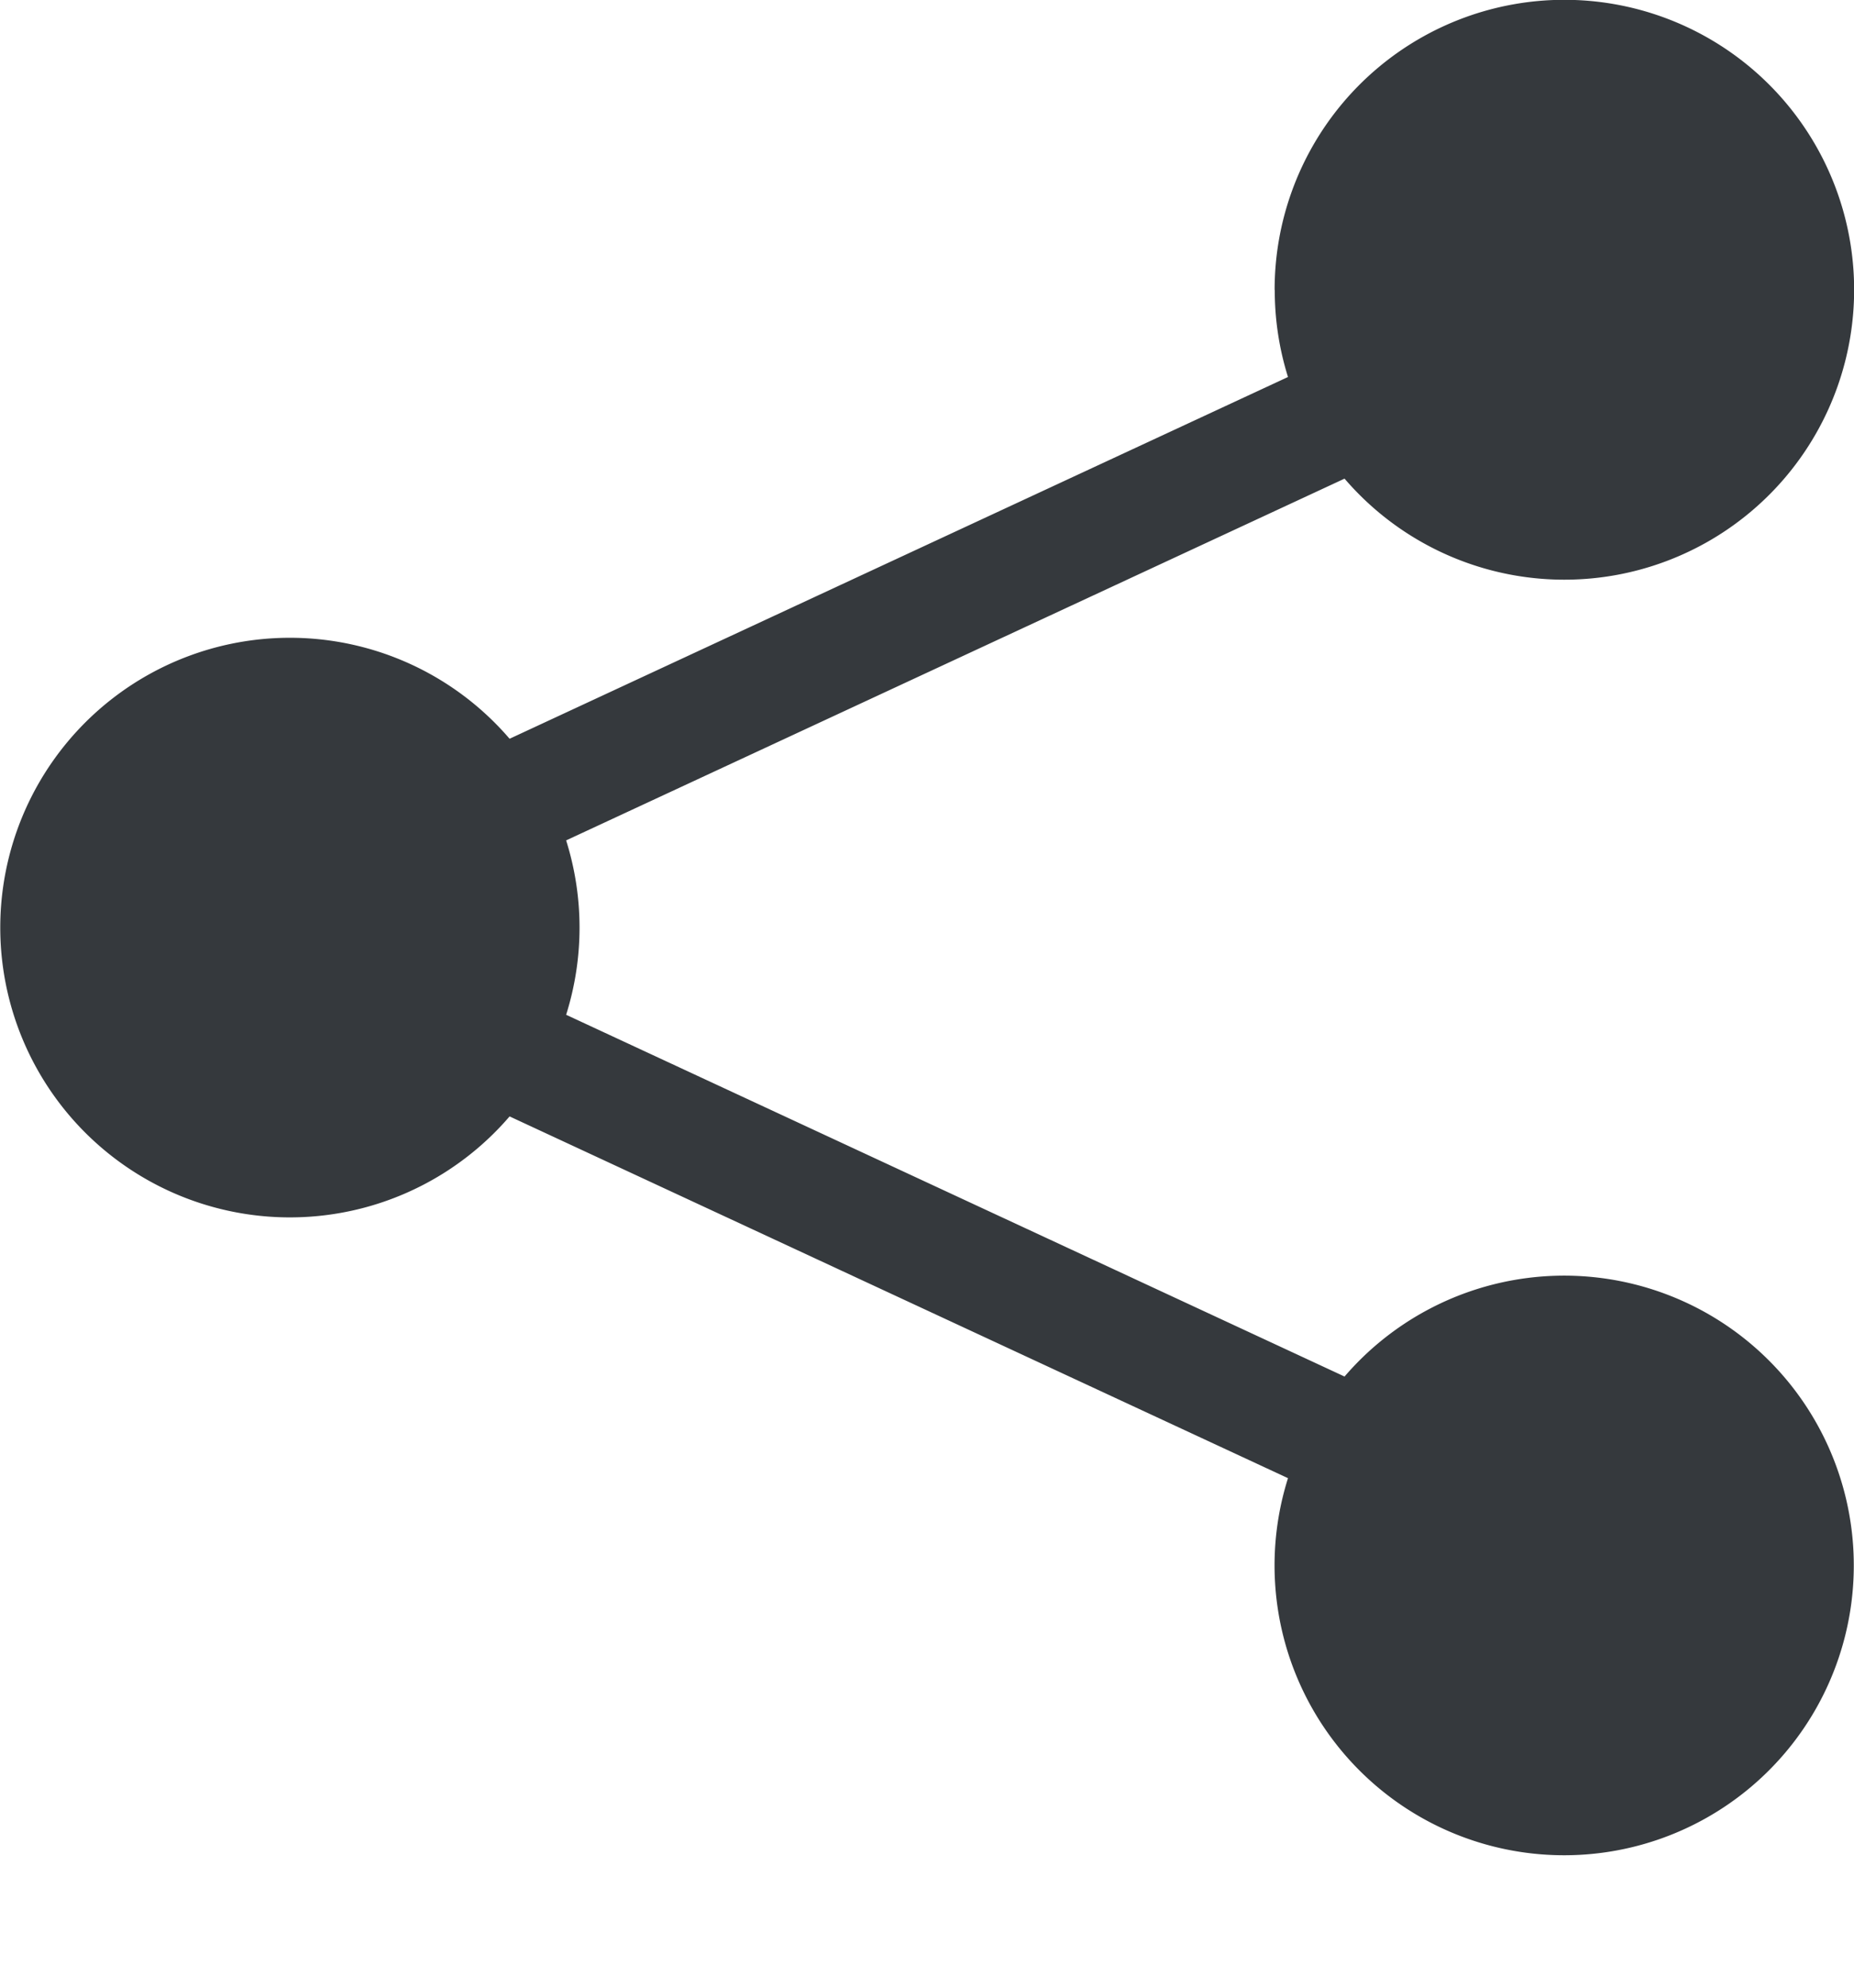 <svg width="14" height="15" fill="none" xmlns="http://www.w3.org/2000/svg"><path d="M9.625 2.188a2.188 2.188 0 1 1 .528 1.424l-5.878 2.73c.135.428.135.888 0 1.316l5.878 2.73a2.187 2.187 0 1 1-.427.767l-5.878-2.73a2.187 2.187 0 1 1 0-2.85l5.878-2.73a2.187 2.187 0 0 1-.1-.657Z" fill="#35393D"/></svg>